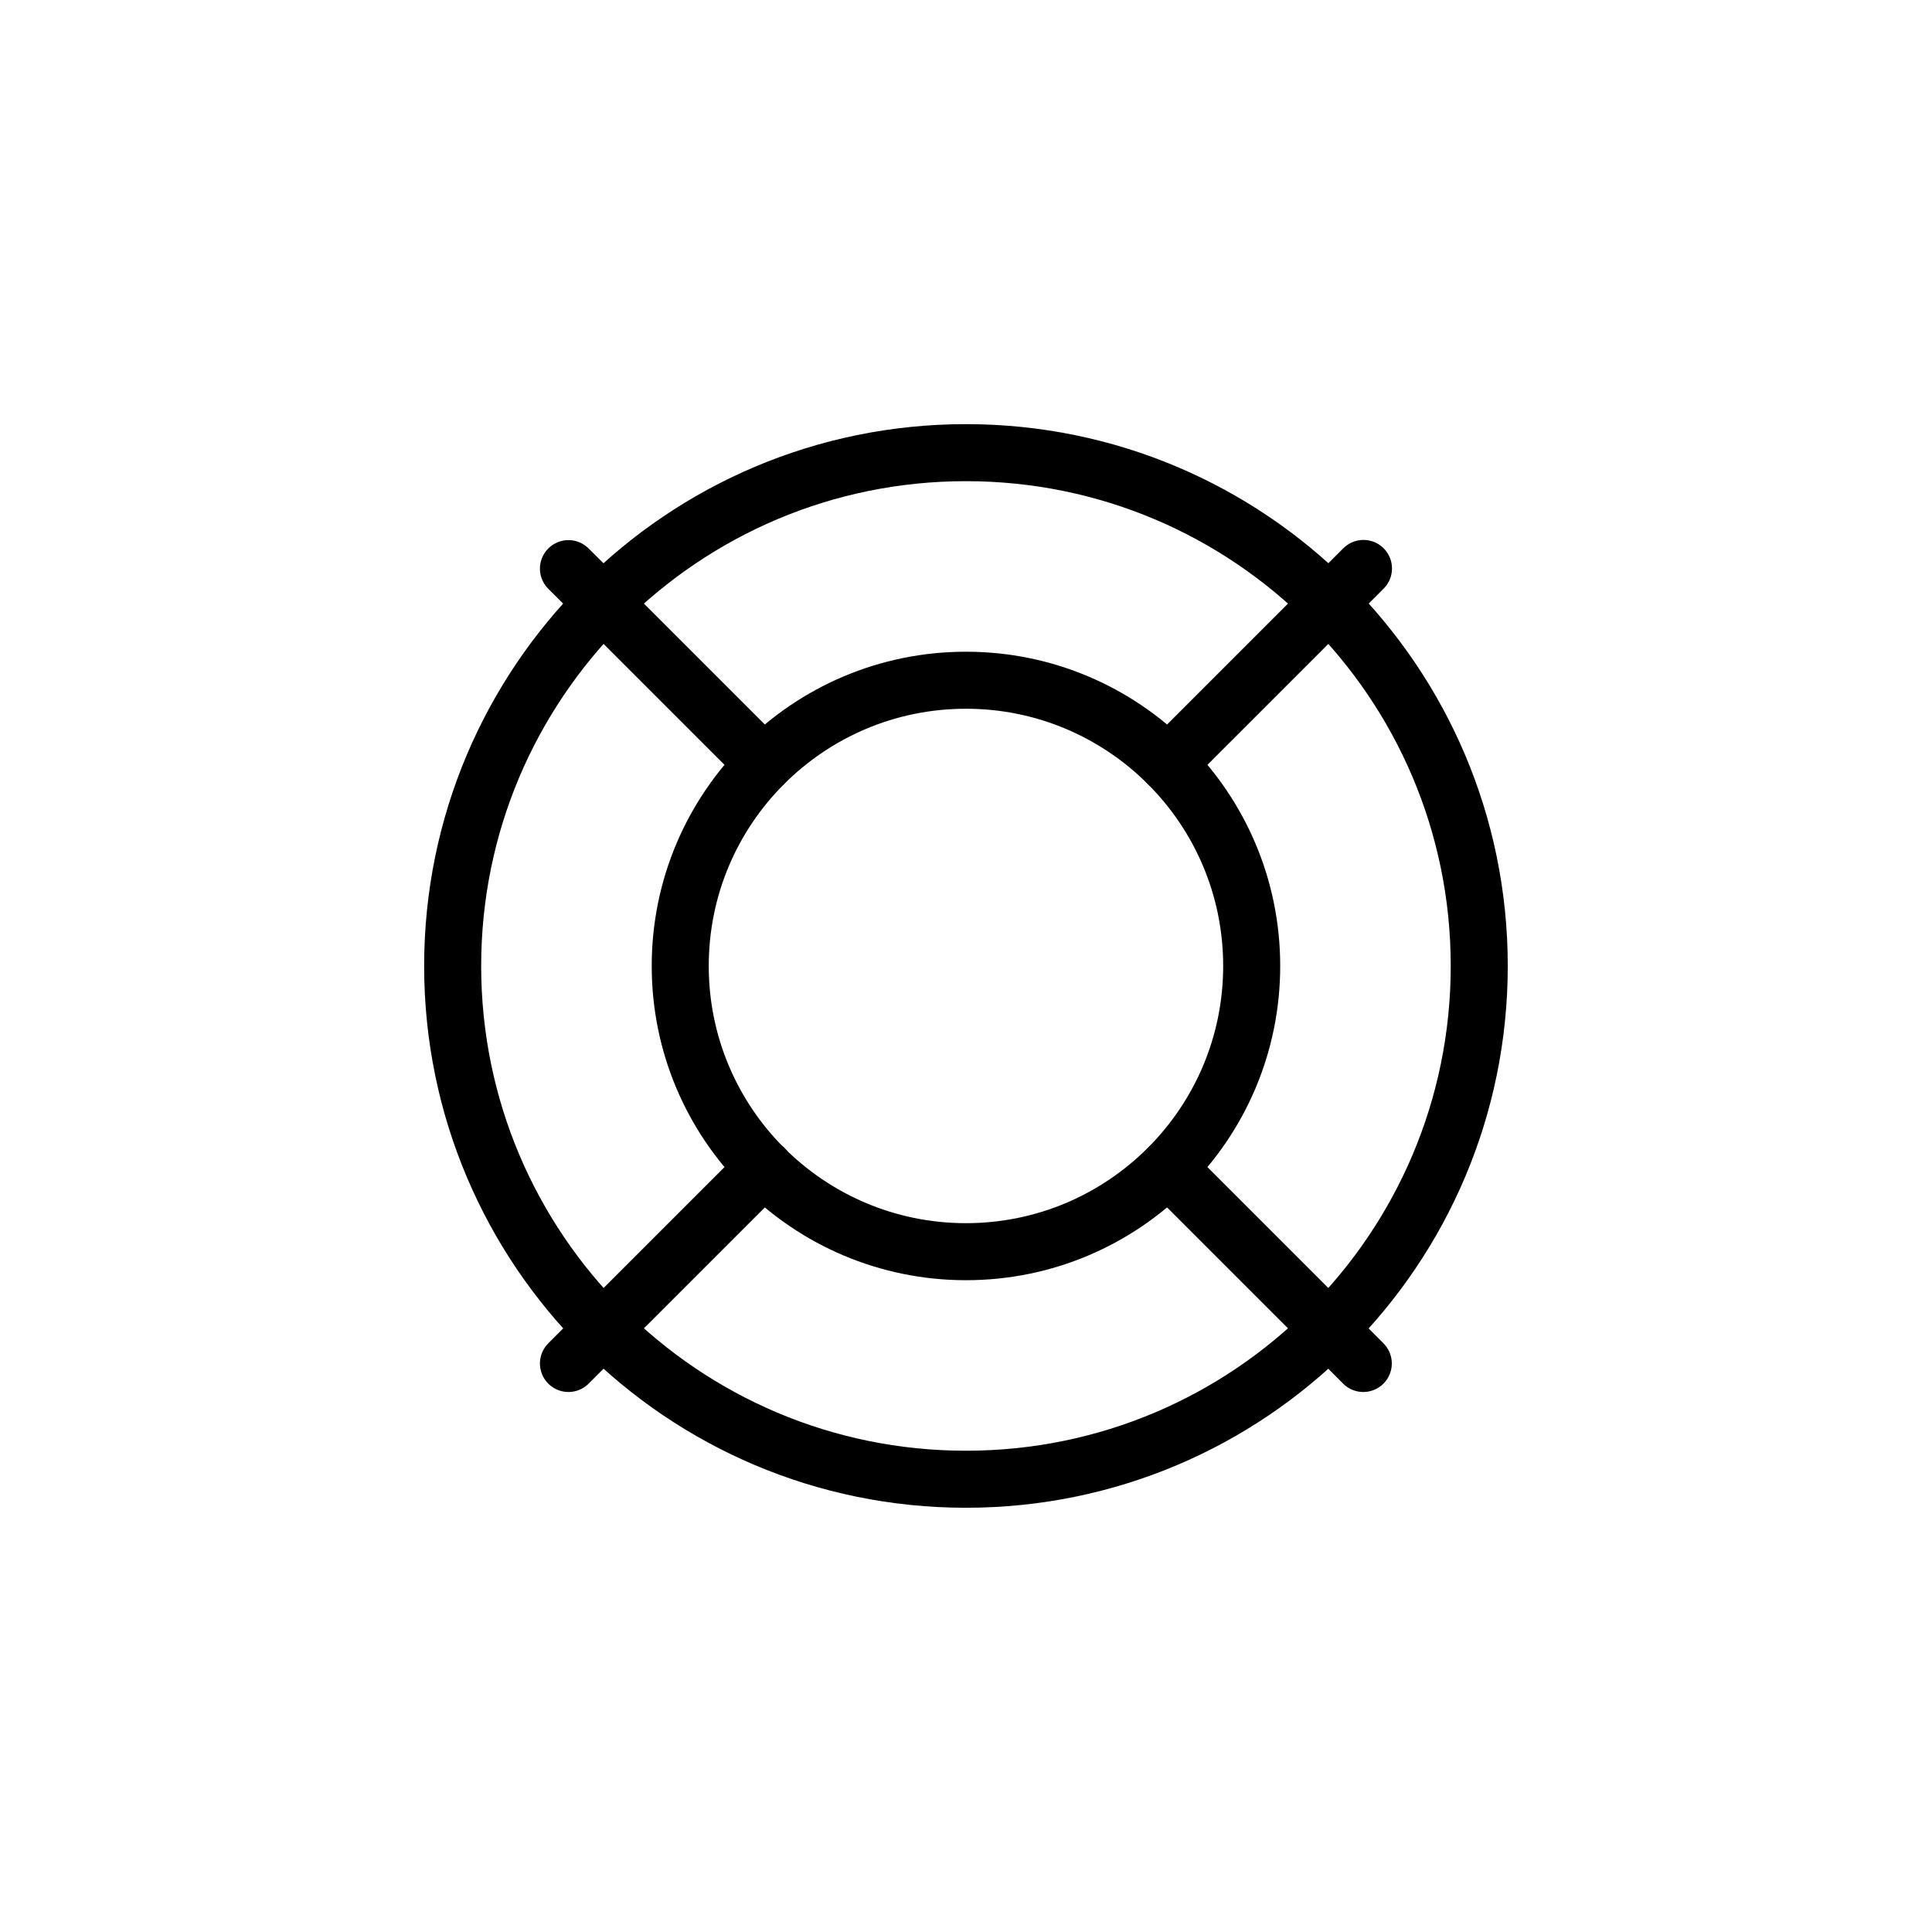 <?xml version="1.0" encoding="UTF-8"?>
<!-- Uploaded to: ICON Repo, www.svgrepo.com, Generator: ICON Repo Mixer Tools -->
<svg width="800px" height="800px" version="1.1" viewBox="144 144 512 512" xmlns="http://www.w3.org/2000/svg">
 <defs>
  <clipPath id="a">
   <path d="m148.09 148.09h503.81v503.81h-503.81z"/>
  </clipPath>
 </defs>
 <g fill="none" stroke="#000000" stroke-width="3">
  <g clip-path="url(#a)" stroke-miterlimit="10">
   <path transform="matrix(5.038 0 0 5.038 148.09 148.09)" d="m77 50c0 14.911-12.088 27-27 27-14.912 0-27.001-12.088-27.001-27 0-14.912 12.088-27.001 27.001-27.001 14.911 0 27 12.088 27 27.001"/>
   <path transform="matrix(5.038 0 0 5.038 148.09 148.09)" d="m65.03 50c0 8.301-6.729 15.03-15.03 15.03-8.301 0-15.03-6.729-15.03-15.03 0-8.301 6.729-15.03 15.03-15.03 8.301 0 15.03 6.729 15.03 15.03"/>
  </g>
  <path transform="matrix(5.038 0 0 5.038 148.09 148.09)" d="m39.38 60.62-10.29 10.29" stroke-linecap="round" stroke-linejoin="round"/>
  <path transform="matrix(5.038 0 0 5.038 148.09 148.09)" d="m60.63 39.37 8.46-8.46 1.82-1.82" stroke-linecap="round" stroke-linejoin="round"/>
  <path transform="matrix(5.038 0 0 5.038 148.09 148.09)" d="m29.09 29.1 1.82 1.81 8.46 8.46" stroke-linecap="round" stroke-linejoin="round"/>
  <path transform="matrix(5.038 0 0 5.038 148.09 148.09)" d="m70.9 70.91-1.81-1.82-8.46-8.46" stroke-linecap="round" stroke-linejoin="round"/>
 </g>
</svg>